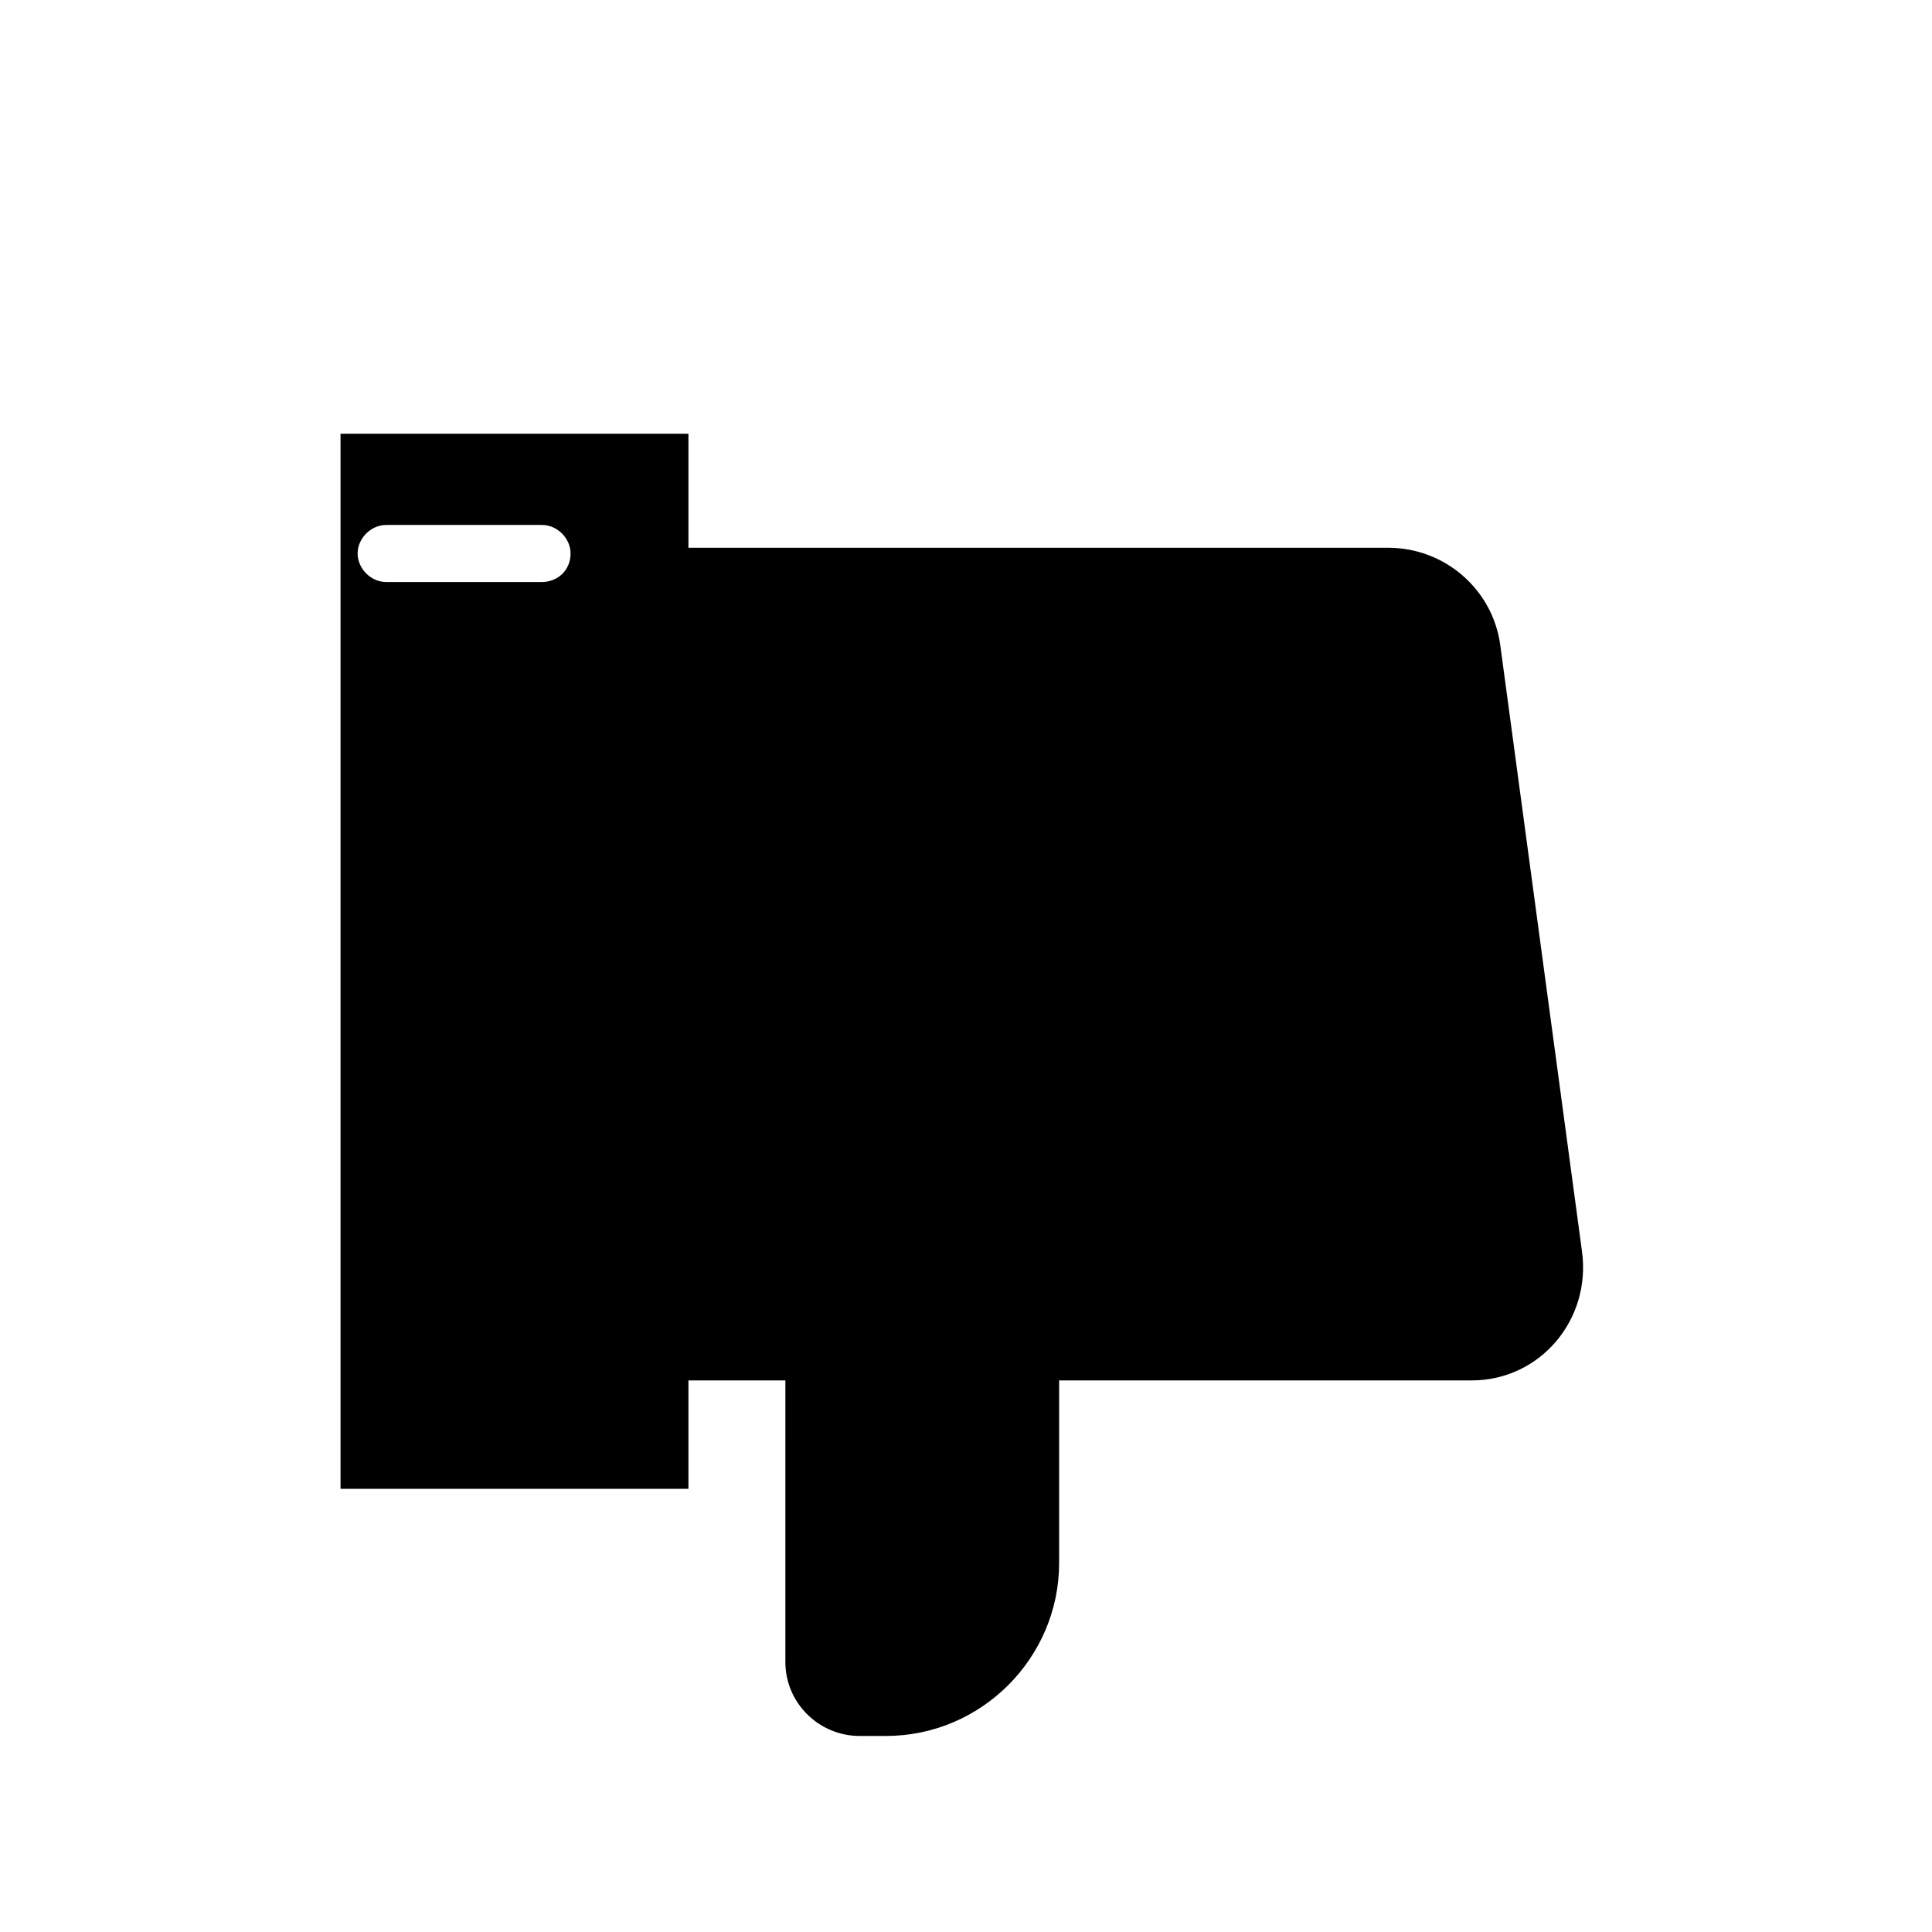 <?xml version="1.0" encoding="UTF-8"?>
<!-- Uploaded to: ICON Repo, www.svgrepo.com, Generator: ICON Repo Mixer Tools -->
<svg fill="#000000" width="800px" height="800px" version="1.1" viewBox="144 144 512 512" xmlns="http://www.w3.org/2000/svg">
 <path d="m534.01 509.83h-109.33v48.367c0 25.191-20.656 45.848-45.848 45.848h-7.055c-10.578 0-19.648-8.566-19.648-19.648l0.004-74.566h-28.719v-220.67h188.43c15.113 0 27.711 11.082 29.727 25.695l21.664 160.71c2.516 18.137-11.086 34.258-29.223 34.258zm-207.57-250.89v279.61h-92.195v-279.61zm-31.234 31.738c0-4.031-3.527-7.559-7.559-7.559h-41.312c-4.031 0-7.559 3.527-7.559 7.559s3.527 7.559 7.559 7.559h41.312c4.031 0 7.559-3.023 7.559-7.559z"/>
</svg>